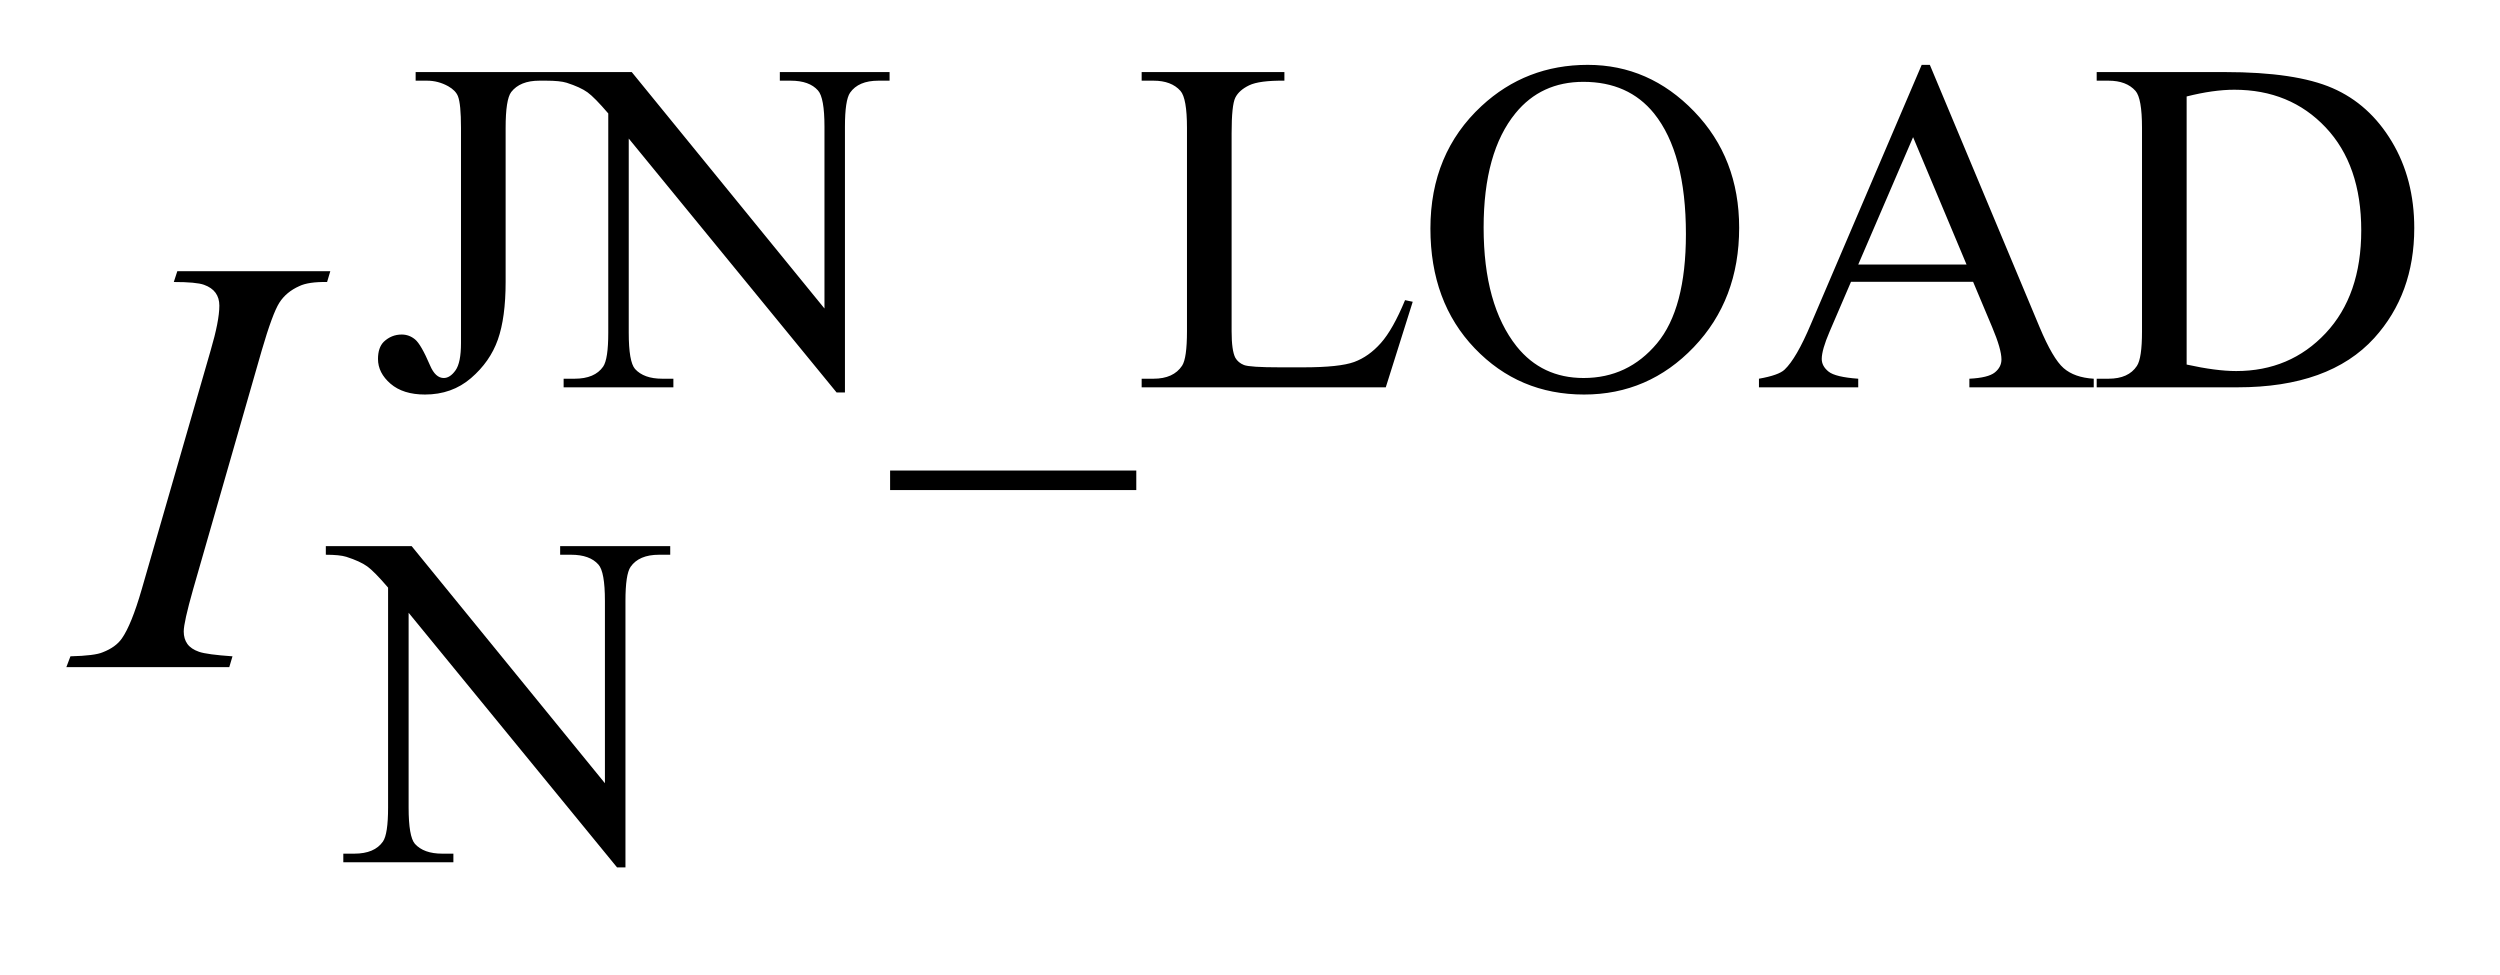 <?xml version="1.0" encoding="UTF-8"?>
<!DOCTYPE svg PUBLIC '-//W3C//DTD SVG 1.0//EN'
          'http://www.w3.org/TR/2001/REC-SVG-20010904/DTD/svg10.dtd'>
<svg stroke-dasharray="none" shape-rendering="auto" xmlns="http://www.w3.org/2000/svg" font-family="'Dialog'" text-rendering="auto" width="59" fill-opacity="1" color-interpolation="auto" color-rendering="auto" preserveAspectRatio="xMidYMid meet" font-size="12px" viewBox="0 0 59 23" fill="black" xmlns:xlink="http://www.w3.org/1999/xlink" stroke="black" image-rendering="auto" stroke-miterlimit="10" stroke-linecap="square" stroke-linejoin="miter" font-style="normal" stroke-width="1" height="23" stroke-dashoffset="0" font-weight="normal" stroke-opacity="1"
><!--Generated by the Batik Graphics2D SVG Generator--><defs id="genericDefs"
  /><g
  ><defs id="defs1"
    ><clipPath clipPathUnits="userSpaceOnUse" id="clipPath1"
      ><path d="M0.841 1.95 L38.232 1.95 L38.232 16.039 L0.841 16.039 L0.841 1.95 Z"
      /></clipPath
      ><clipPath clipPathUnits="userSpaceOnUse" id="clipPath2"
      ><path d="M26.949 62.285 L26.949 512.418 L1225.395 512.418 L1225.395 62.285 Z"
      /></clipPath
    ></defs
    ><g transform="scale(1.576,1.576) translate(-0.841,-1.95) matrix(0.031,0,0,0.031,0,0)"
    ><path d="M227.906 101.875 L227.906 97.719 L293.156 97.719 L293.156 101.875 L287.656 101.875 Q278.328 101.875 274.062 107.375 Q271.375 110.969 271.375 124.672 L271.375 199.125 Q271.375 216.312 267.609 226.984 Q263.844 237.641 254.641 245.562 Q245.438 253.484 232.406 253.484 Q221.844 253.484 215.781 248.266 Q209.719 243.031 209.719 236.297 Q209.719 230.797 212.531 227.984 Q216.234 224.5 221.172 224.5 Q224.766 224.5 227.625 226.859 Q230.5 229.219 234.875 239.438 Q237.453 245.5 241.5 245.5 Q244.531 245.5 247.172 241.797 Q249.812 238.094 249.812 228.656 L249.812 124.672 Q249.812 113.094 248.344 109.391 Q247.234 106.594 243.641 104.562 Q238.797 101.875 233.406 101.875 L227.906 101.875 ZM290.969 97.719 L332.297 97.719 L425.391 211.922 L425.391 124.109 Q425.391 110.062 422.25 106.594 Q418.094 101.875 409.109 101.875 L403.828 101.875 L403.828 97.719 L456.844 97.719 L456.844 101.875 L451.453 101.875 Q441.797 101.875 437.75 107.703 Q435.281 111.297 435.281 124.109 L435.281 252.469 L431.234 252.469 L330.844 129.828 L330.844 223.609 Q330.844 237.641 333.875 241.125 Q338.141 245.844 347.016 245.844 L352.406 245.844 L352.406 250 L299.391 250 L299.391 245.844 L304.672 245.844 Q314.438 245.844 318.484 240 Q320.953 236.406 320.953 223.609 L320.953 117.703 Q314.328 109.953 310.906 107.484 Q307.484 105.016 300.844 102.875 Q297.594 101.875 290.969 101.875 L290.969 97.719 ZM576.016 299.641 L457.094 299.641 L457.094 290.203 L576.016 290.203 L576.016 299.641 ZM705.844 207.891 L709.547 208.672 L696.531 250 L578.609 250 L578.609 245.844 L584.328 245.844 Q593.984 245.844 598.141 239.562 Q600.5 235.969 600.5 222.938 L600.5 124.672 Q600.5 110.406 597.359 106.812 Q592.984 101.875 584.328 101.875 L578.609 101.875 L578.609 97.719 L647.562 97.719 L647.562 101.875 Q635.438 101.75 630.547 104.109 Q625.656 106.469 623.859 110.062 Q622.062 113.656 622.062 127.25 L622.062 222.938 Q622.062 232.25 623.859 235.734 Q625.219 238.094 628.016 239.219 Q630.828 240.344 645.531 240.344 L656.656 240.344 Q674.172 240.344 681.25 237.766 Q688.328 235.172 694.156 228.609 Q700 222.031 705.844 207.891 ZM794.109 94.234 Q823.766 94.234 845.5 116.75 Q867.234 139.266 867.234 172.953 Q867.234 207.656 845.328 230.578 Q823.422 253.484 792.312 253.484 Q760.875 253.484 739.484 231.141 Q718.094 208.781 718.094 173.297 Q718.094 137.016 742.797 114.109 Q764.25 94.234 794.109 94.234 ZM791.984 102.438 Q771.547 102.438 759.188 117.594 Q743.797 136.453 743.797 172.844 Q743.797 210.125 759.75 230.234 Q772 245.5 792.094 245.5 Q813.547 245.5 827.531 228.781 Q841.516 212.047 841.516 175.984 Q841.516 136.906 826.125 117.703 Q813.766 102.438 791.984 102.438 ZM980.234 199.016 L921.266 199.016 L910.938 223.047 Q907.125 231.922 907.125 236.297 Q907.125 239.781 910.438 242.422 Q913.75 245.062 924.75 245.844 L924.75 250 L876.797 250 L876.797 245.844 Q886.344 244.156 889.156 241.469 Q894.875 236.078 901.844 219.562 L955.406 94.234 L959.344 94.234 L1012.344 220.906 Q1018.75 236.188 1023.969 240.734 Q1029.188 245.281 1038.516 245.844 L1038.516 250 L978.438 250 L978.438 245.844 Q987.531 245.391 990.734 242.812 Q993.938 240.234 993.938 236.516 Q993.938 231.578 989.438 220.906 L980.234 199.016 ZM977.078 190.703 L951.25 129.156 L924.75 190.703 L977.078 190.703 ZM1039.938 250 L1039.938 245.844 L1045.656 245.844 Q1055.312 245.844 1059.359 239.672 Q1061.828 235.969 1061.828 223.047 L1061.828 124.672 Q1061.828 110.406 1058.688 106.812 Q1054.312 101.875 1045.656 101.875 L1039.938 101.875 L1039.938 97.719 L1101.922 97.719 Q1136.062 97.719 1153.859 105.469 Q1171.672 113.219 1182.5 131.297 Q1193.344 149.375 1193.344 173.078 Q1193.344 204.859 1174.016 226.188 Q1152.344 250 1107.984 250 L1039.938 250 ZM1083.391 239 Q1097.656 242.141 1107.312 242.141 Q1133.375 242.141 1150.547 223.844 Q1167.734 205.531 1167.734 174.188 Q1167.734 142.641 1150.547 124.453 Q1133.375 106.25 1106.422 106.25 Q1096.312 106.25 1083.391 109.5 L1083.391 239 Z" stroke="none" clip-path="url(#clipPath2)"
    /></g
    ><g transform="matrix(0.049,0,0,0.049,-1.325,-3.072)"
    ><path d="M183.969 325.719 L225.297 325.719 L318.391 439.922 L318.391 352.109 Q318.391 338.062 315.25 334.594 Q311.094 329.875 302.109 329.875 L296.828 329.875 L296.828 325.719 L349.844 325.719 L349.844 329.875 L344.453 329.875 Q334.797 329.875 330.75 335.703 Q328.281 339.297 328.281 352.109 L328.281 480.469 L324.234 480.469 L223.844 357.828 L223.844 451.609 Q223.844 465.641 226.875 469.125 Q231.141 473.844 240.016 473.844 L245.406 473.844 L245.406 478 L192.391 478 L192.391 473.844 L197.672 473.844 Q207.438 473.844 211.484 468 Q213.953 464.406 213.953 451.609 L213.953 345.703 Q207.328 337.953 203.906 335.484 Q200.484 333.016 193.844 330.875 Q190.594 329.875 183.969 329.875 L183.969 325.719 Z" stroke="none" clip-path="url(#clipPath2)"
    /></g
    ><g transform="matrix(0.049,0,0,0.049,-1.325,-3.072)"
    ><path d="M139.016 378.797 L137.469 384 L59 384 L60.969 378.797 Q72.781 378.516 76.578 376.828 Q82.766 374.438 85.719 370.219 Q90.359 363.609 95.281 346.594 L128.469 231.562 Q132.688 217.219 132.688 209.906 Q132.688 206.25 130.859 203.719 Q129.031 201.188 125.297 199.859 Q121.578 198.516 110.75 198.516 L112.438 193.312 L186.125 193.312 L184.578 198.516 Q175.578 198.375 171.219 200.484 Q164.891 203.297 161.578 208.5 Q158.281 213.703 153.078 231.562 L120.031 346.594 Q115.531 362.484 115.531 366.844 Q115.531 370.359 117.281 372.828 Q119.047 375.281 122.906 376.625 Q126.781 377.953 139.016 378.797 Z" stroke="none" clip-path="url(#clipPath2)"
    /></g
  ></g
></svg
>
